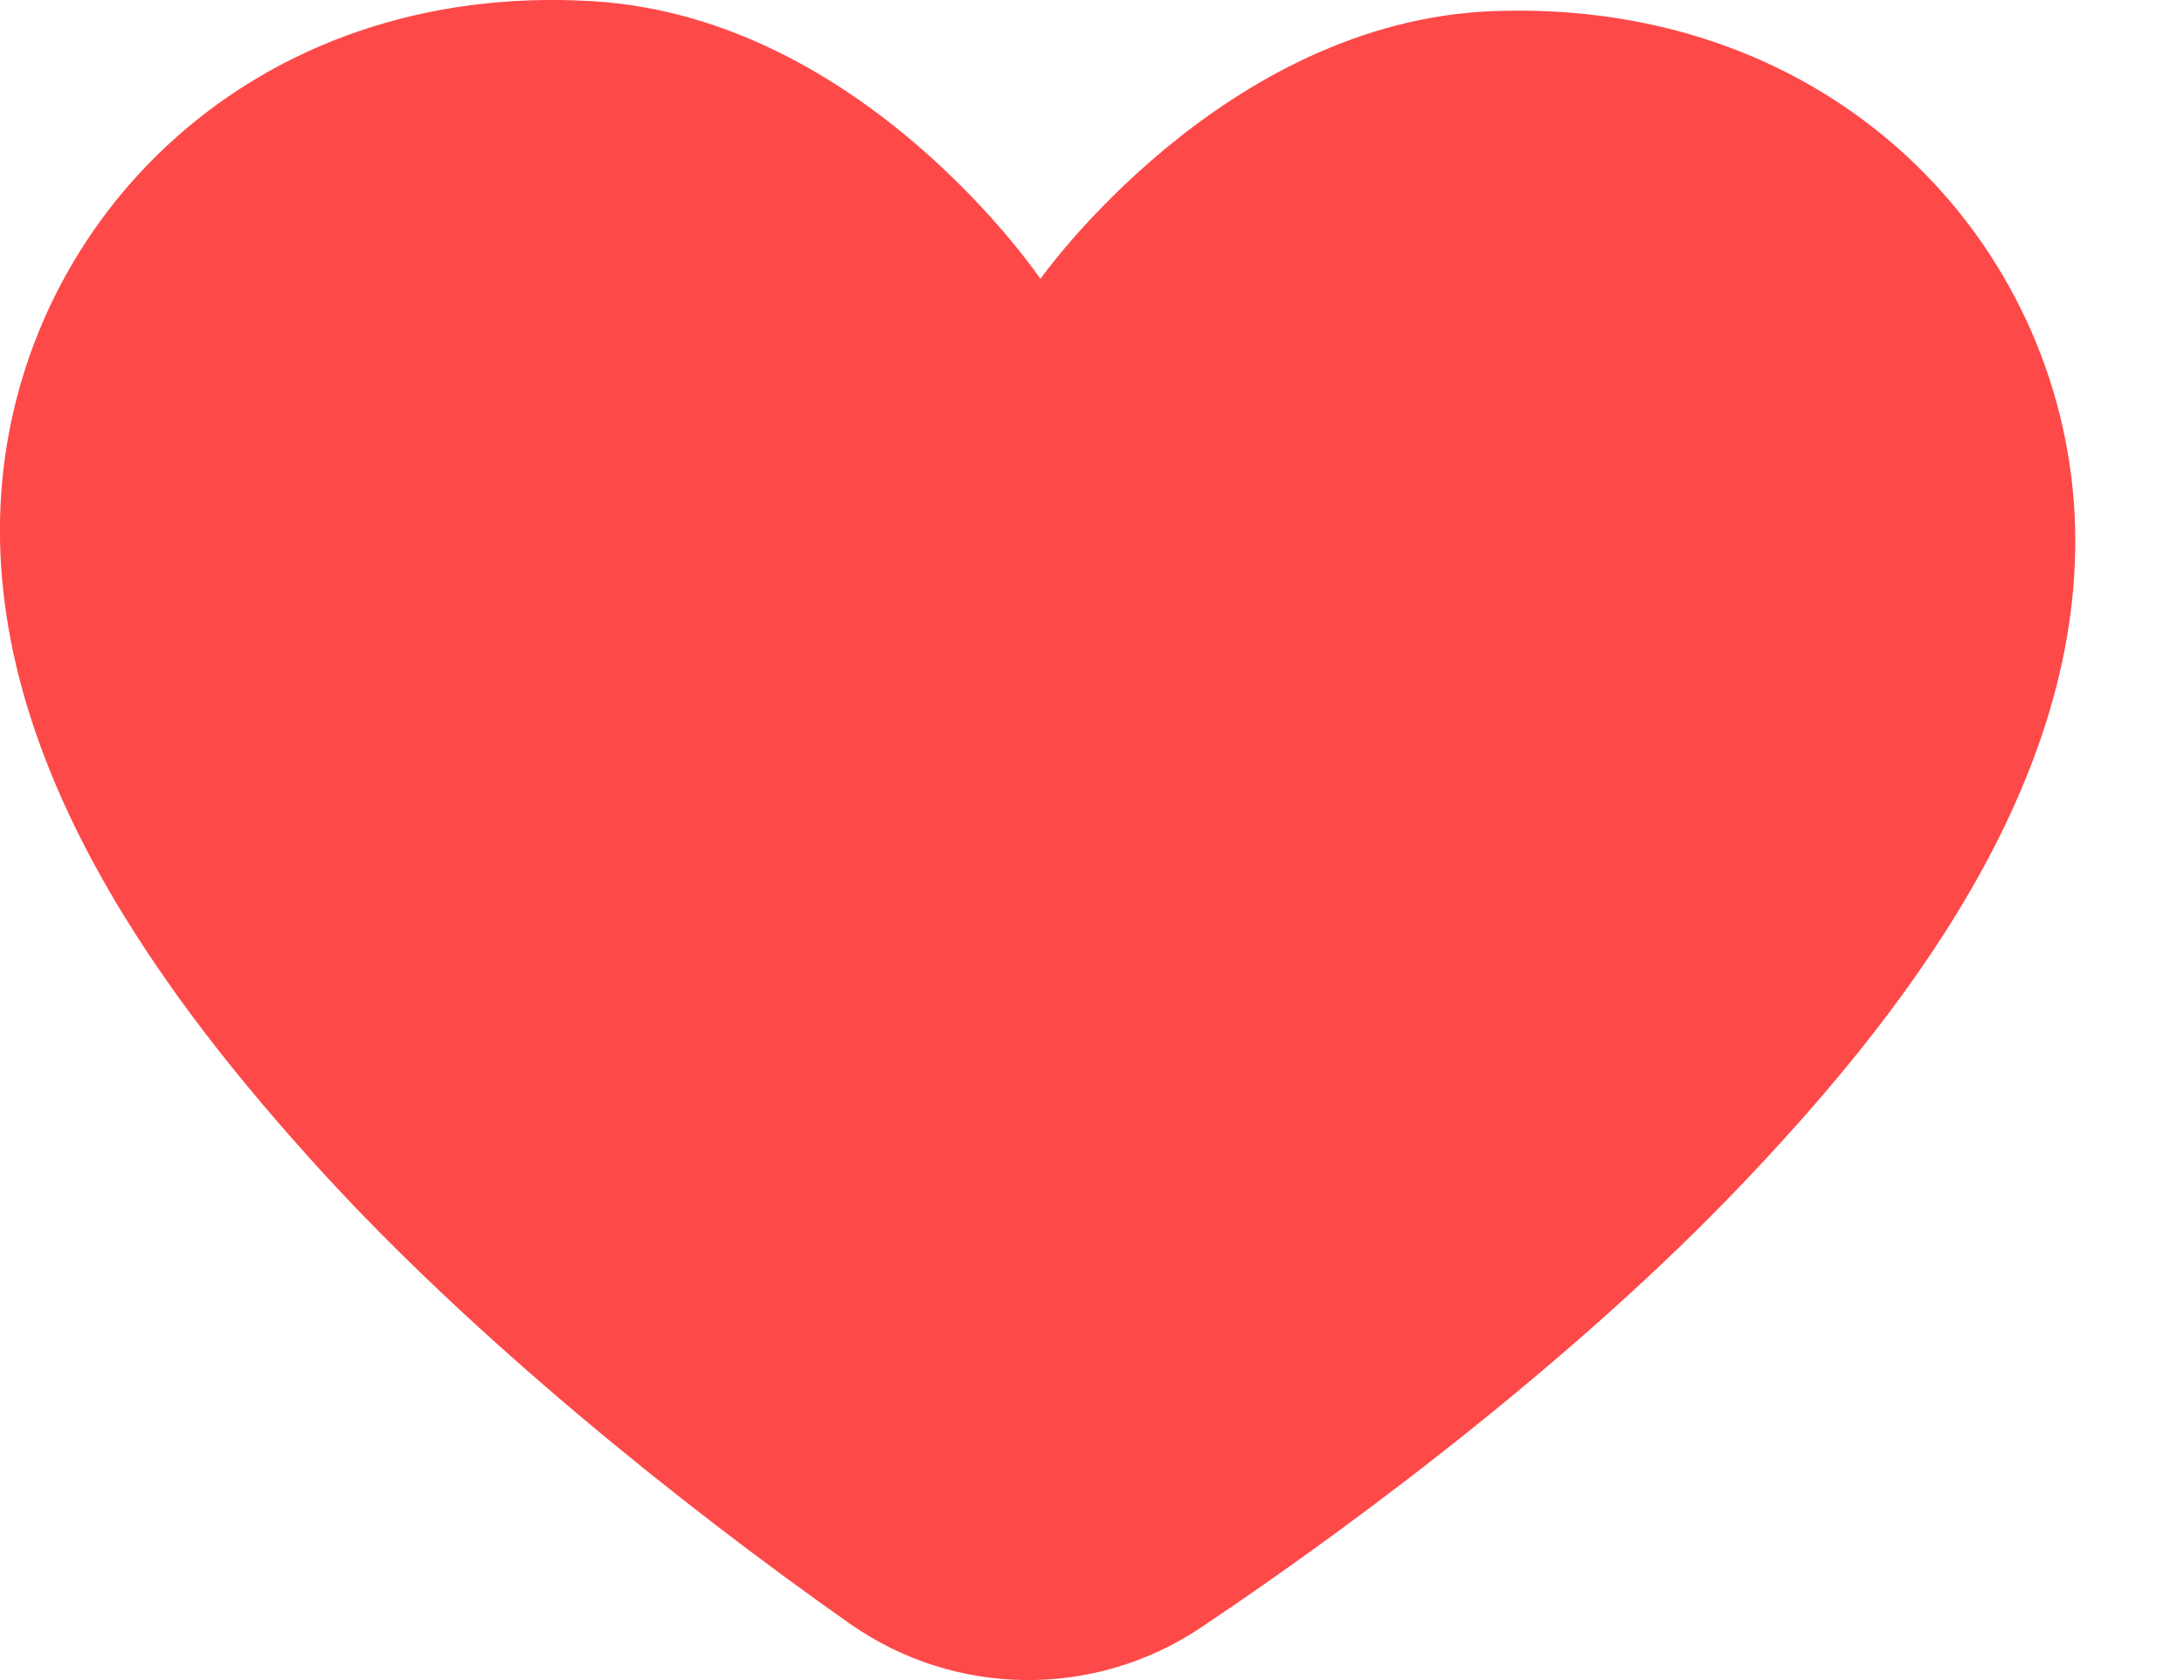 <svg width="13" height="10" viewBox="0 0 13 10" fill="none" xmlns="http://www.w3.org/2000/svg">
    <path id="Path" fill-rule="evenodd" clip-rule="evenodd" d="M6.193 1.66C6.193 1.66 7.277 0.123 8.894 0.066C10.919 -0.007 12.267 1.443 12.349 3.064C12.428 4.666 11.28 6.096 10.352 7.066C9.436 8.025 8.184 8.995 7.146 9.689C6.513 10.112 5.685 10.103 5.061 9.666C4.037 8.947 2.808 7.951 1.915 6.973C1.01 5.98 -0.108 4.525 0.008 2.926C0.125 1.307 1.503 -0.114 3.526 0.007C5.143 0.103 6.193 1.66 6.193 1.66V1.66Z" fill="#FE4949"/>
</svg>

